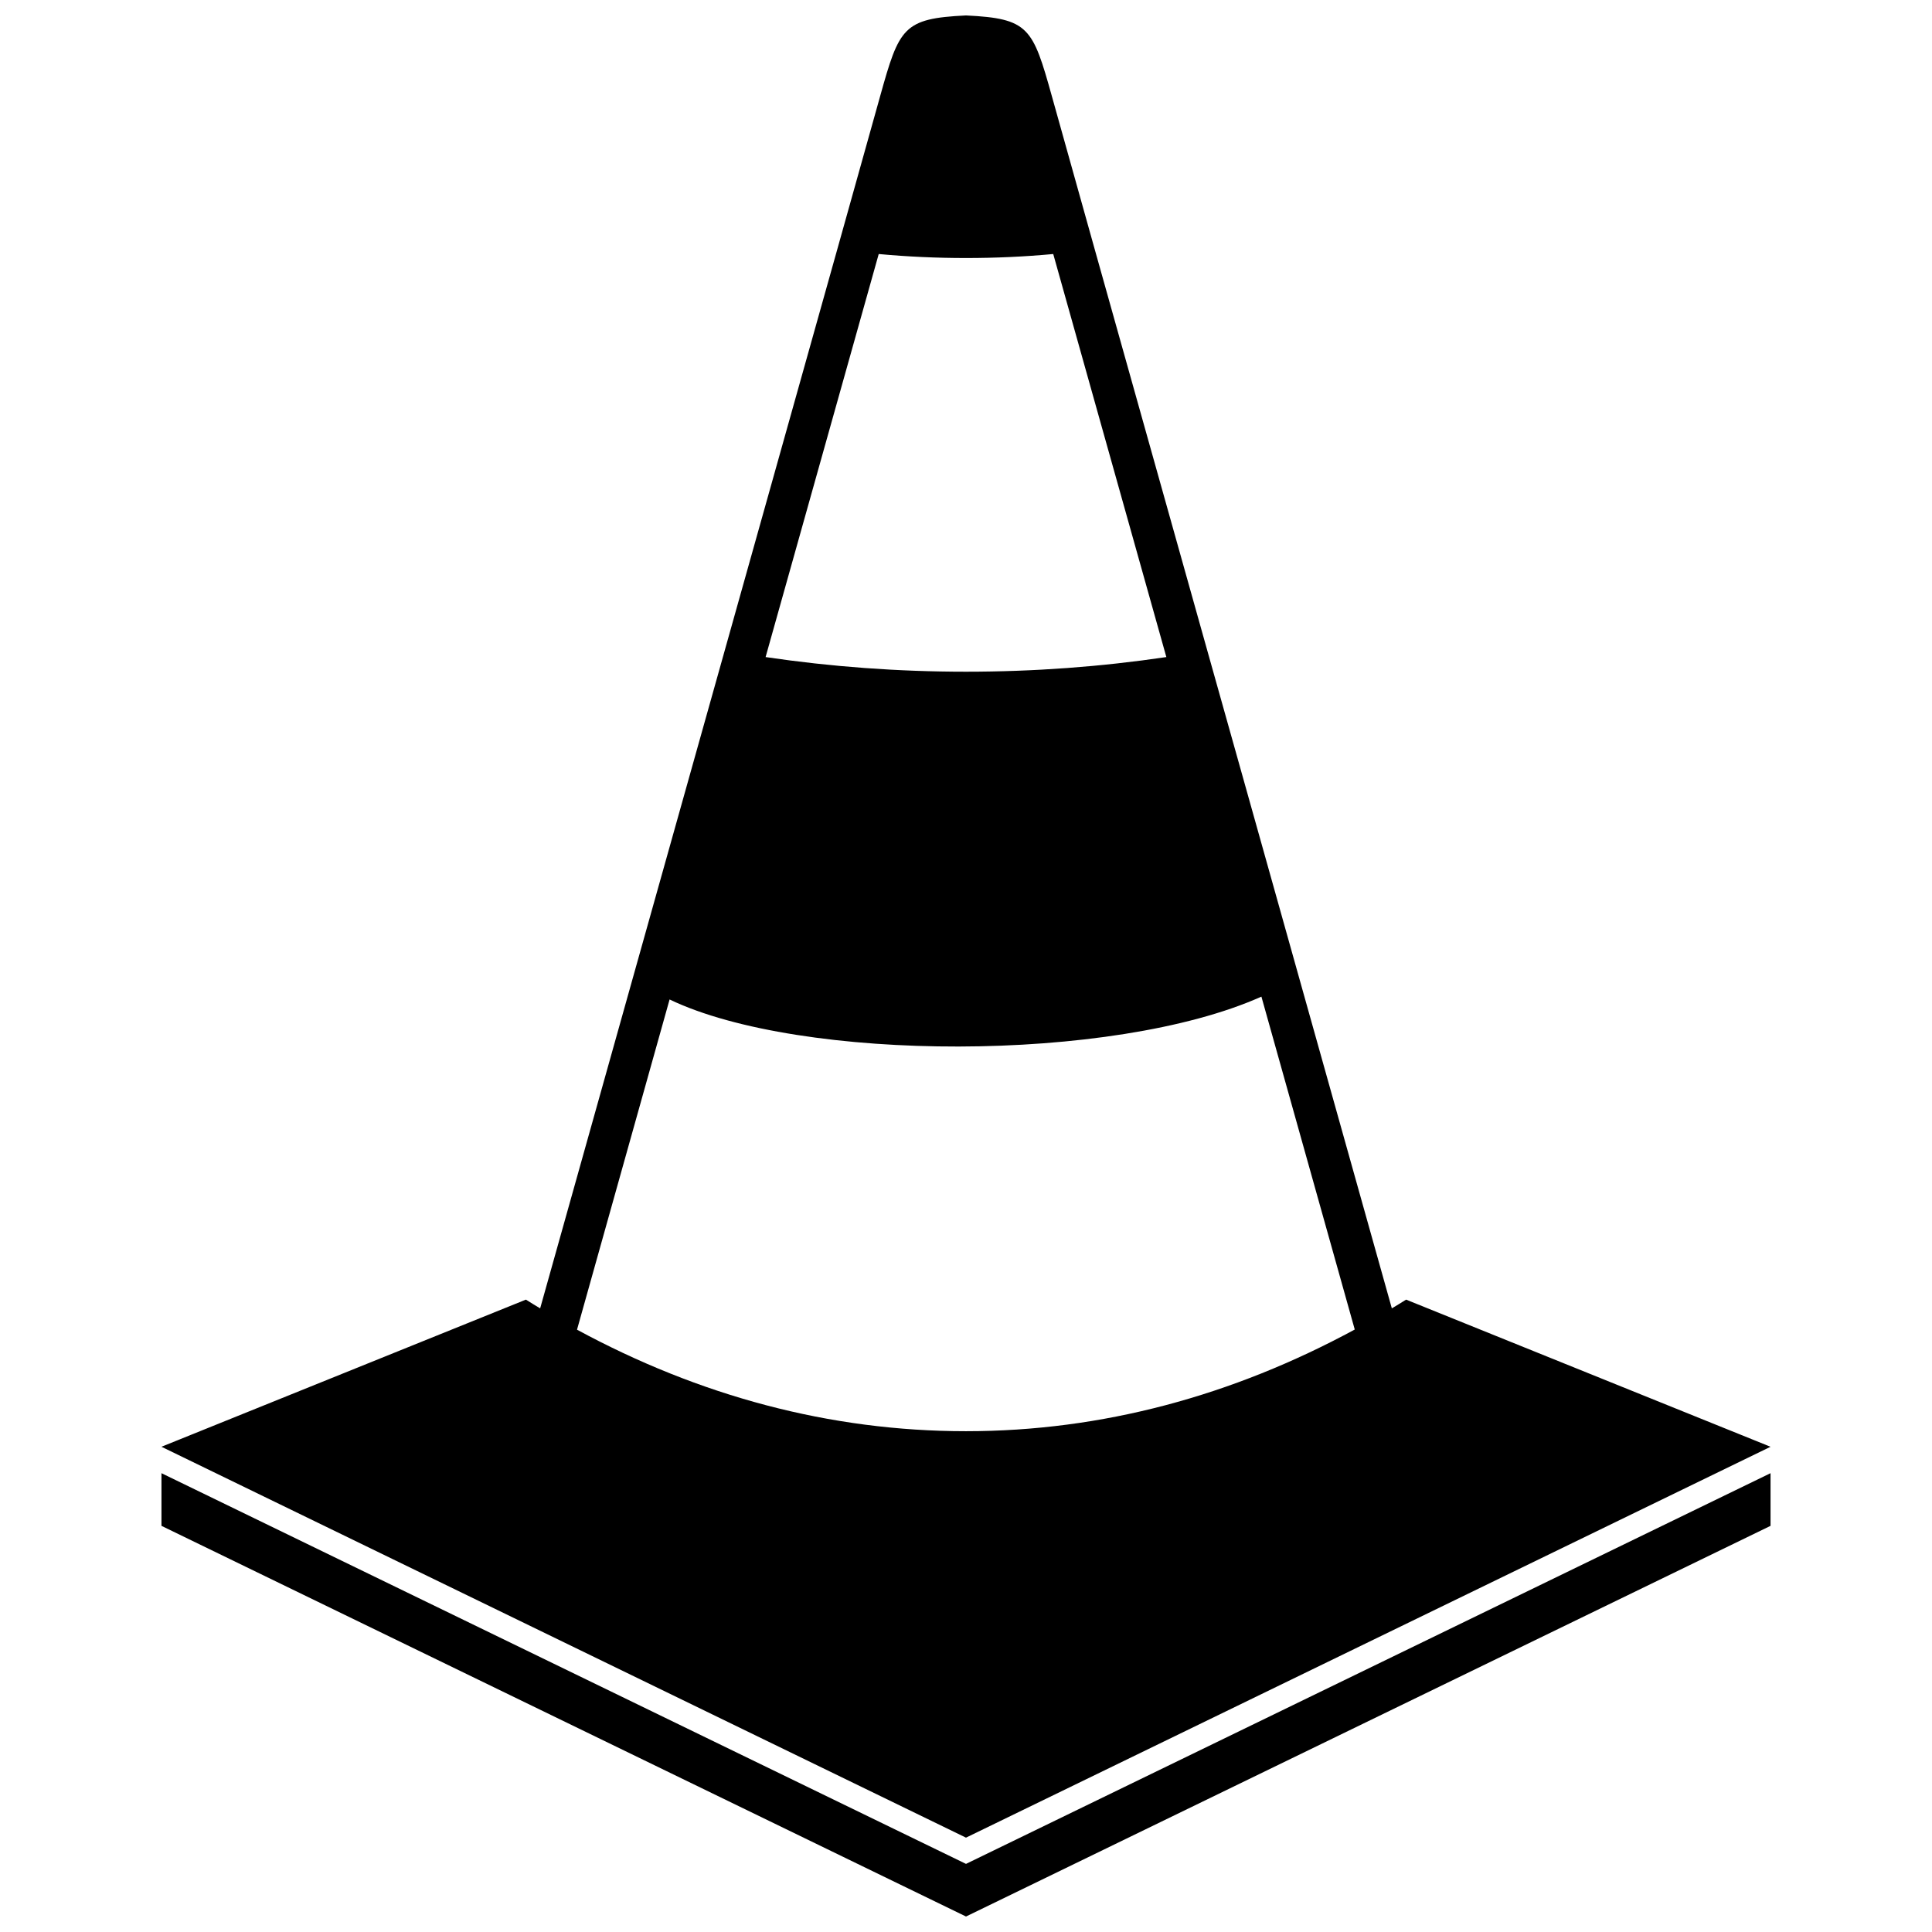 <?xml version="1.0" encoding="UTF-8"?>
<!-- Uploaded to: ICON Repo, www.svgrepo.com, Generator: ICON Repo Mixer Tools -->
<svg width="800px" height="800px" version="1.1" viewBox="144 144 512 512" xmlns="http://www.w3.org/2000/svg">
 <defs>
  <clipPath id="b">
   <path d="m186 148.09h428v482.91h-428z"/>
  </clipPath>
  <clipPath id="a">
   <path d="m186 534h428v117.9h-428z"/>
  </clipPath>
 </defs>
 <g>
  <g clip-path="url(#b)">
   <path d="m613.21 527.41-96.582-38.996c-1.258 0.805-2.519 1.562-3.777 2.316l-39.297-140.11-9.621-34.258-29.824-106.3-11.336-40.508c-5.09-18.238-6.098-20.656-22.773-21.461-16.676 0.805-17.684 3.223-22.773 21.461l-11.336 40.508-29.824 106.3-24.234 86.352-24.688 88.016c-1.258-0.754-2.519-1.512-3.777-2.316l-96.582 38.992 213.21 103.59zm-236.34-316.09c7.656 0.707 15.367 1.059 23.125 1.059 7.809 0 15.516-0.352 23.125-1.059l29.977 106.81c-17.383 2.57-35.066 3.879-53.102 3.879-17.984 0-35.719-1.309-53.102-3.879zm-55.422 197.55c34.66 16.625 117.44 16.879 156.84-0.754l24.738 88.219c-32.344 17.527-66.906 26.949-103.03 26.949-36.125 0-70.684-9.371-103.08-26.902z" fill-rule="evenodd"/>
  </g>
  <g clip-path="url(#a)">
   <path d="m186.79 534.41v13.957l213.21 103.53 213.21-103.53v-13.957l-213.21 103.54z" fill-rule="evenodd"/>
  </g>
 </g>
</svg>
